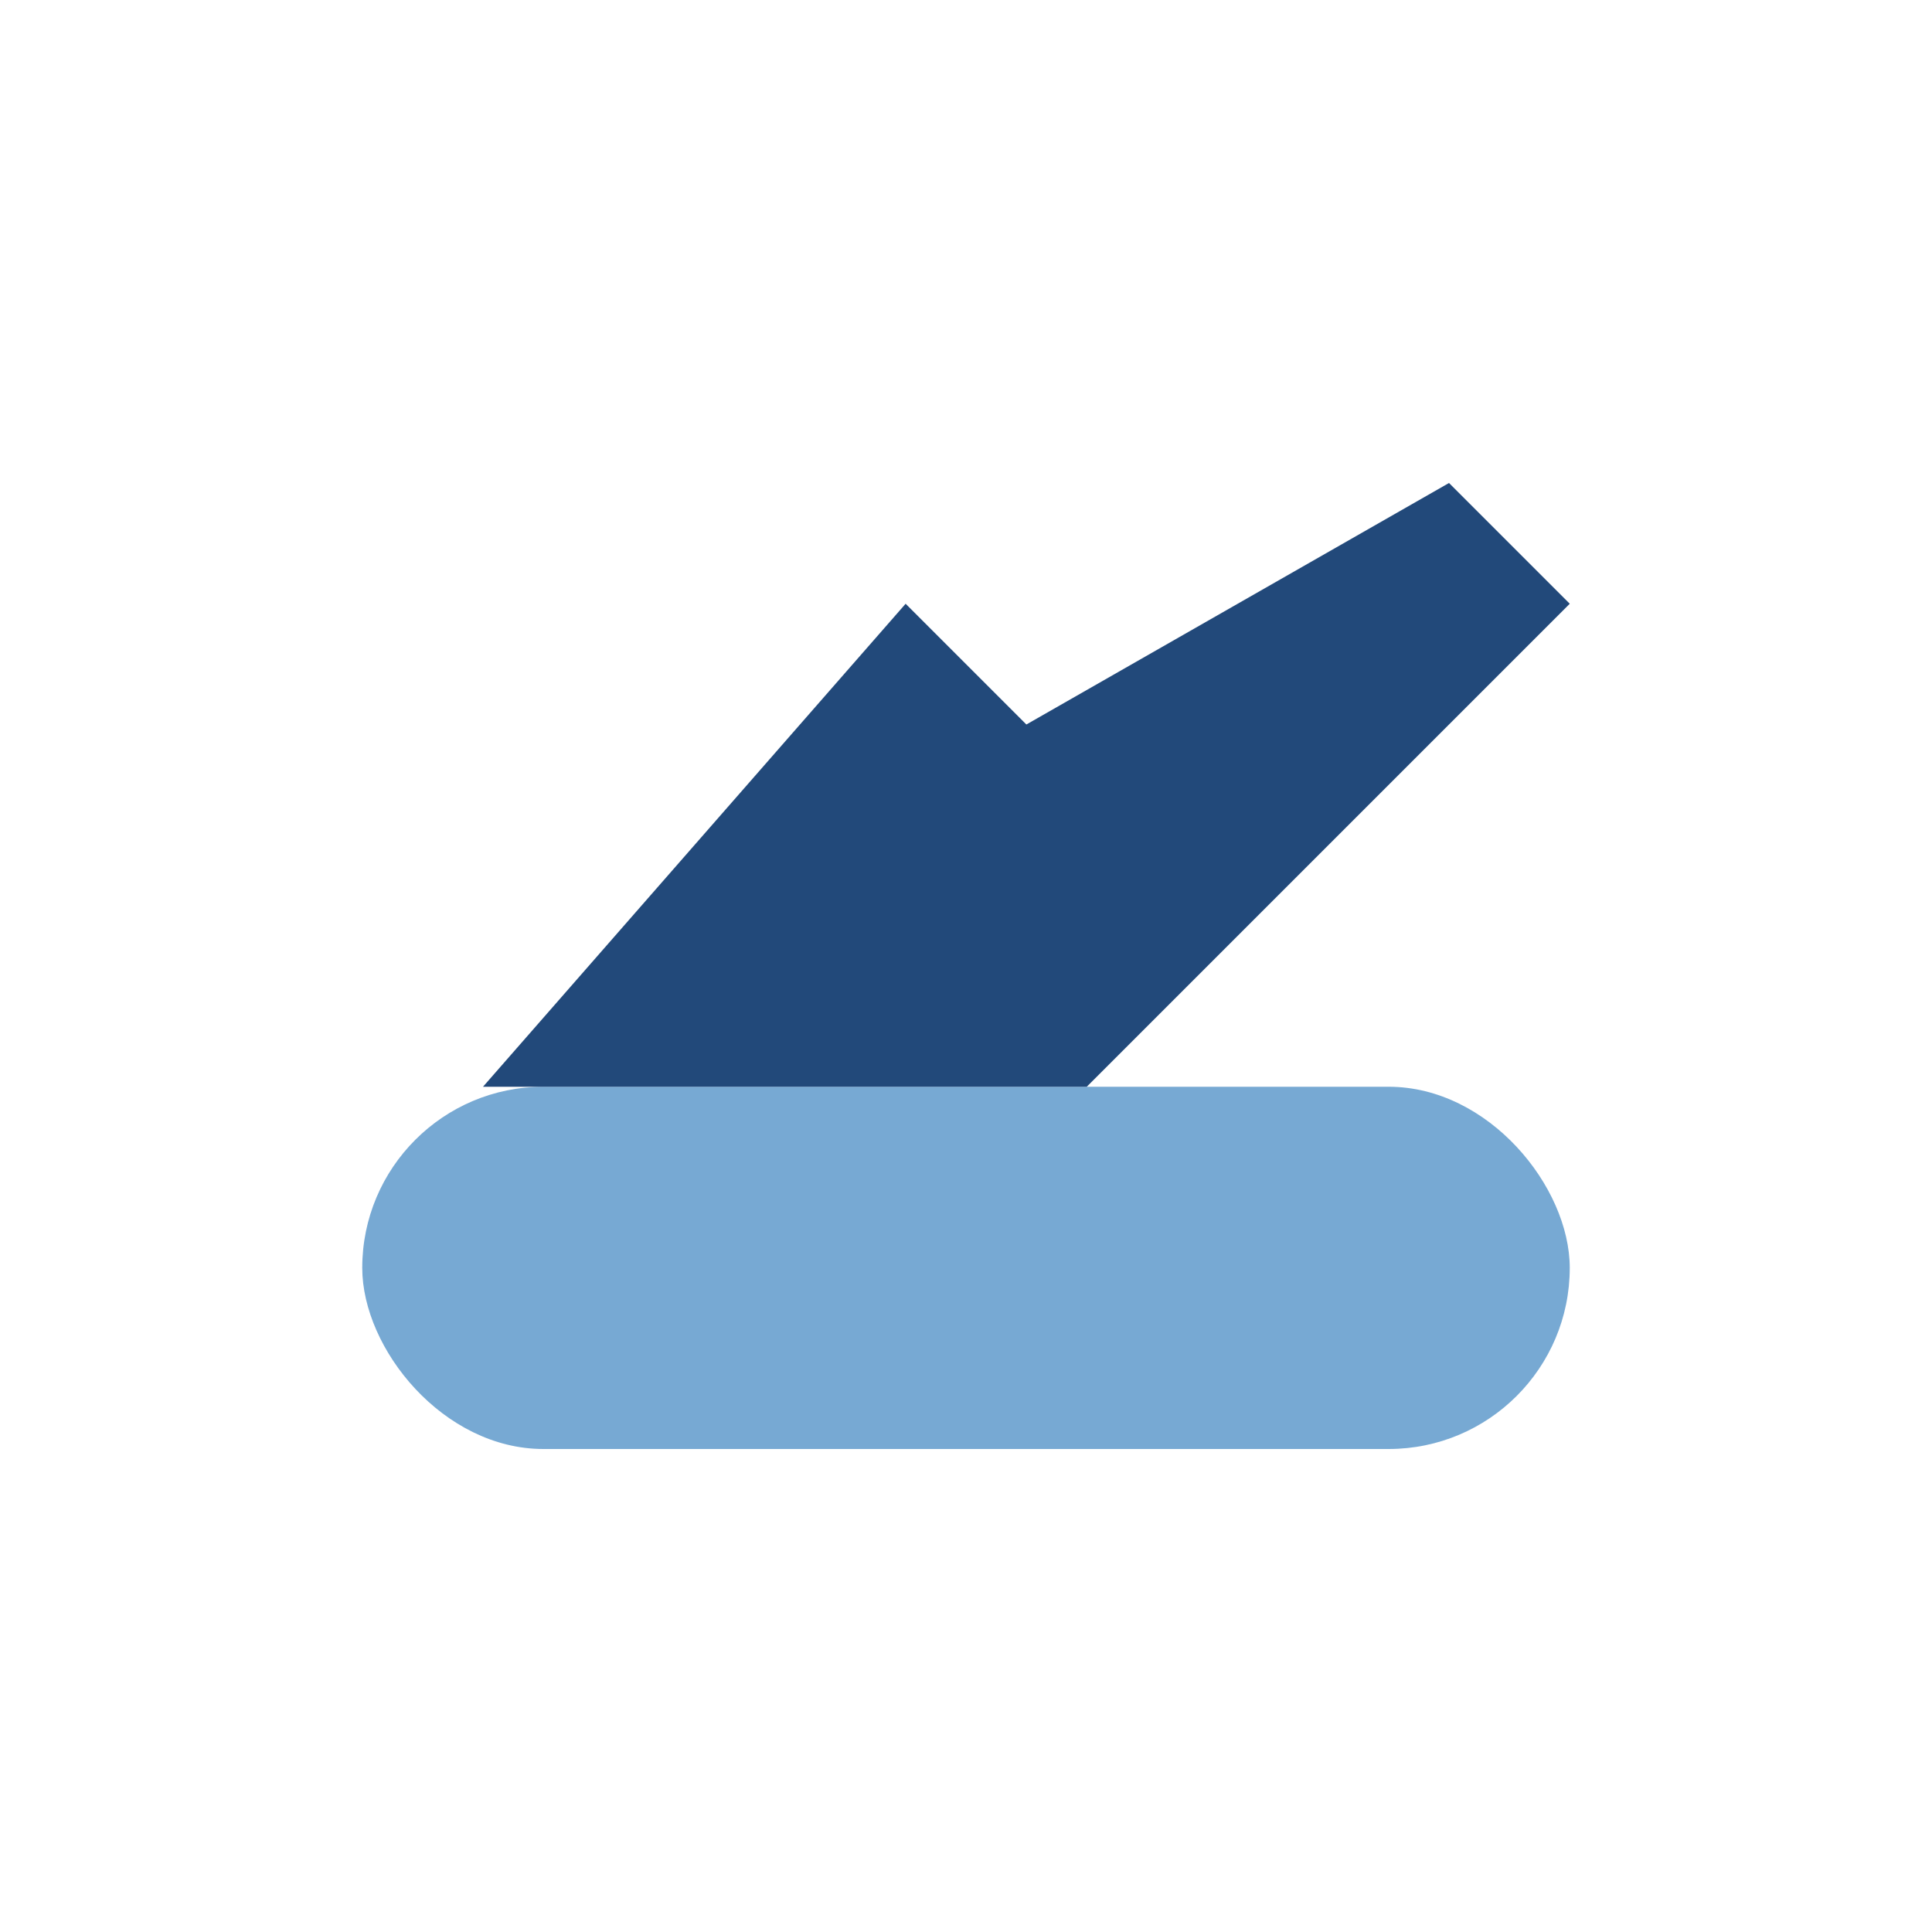 <?xml version="1.0" encoding="UTF-8"?>
<svg xmlns="http://www.w3.org/2000/svg" width="32" height="32" viewBox="0 0 32 32"><rect x="6" y="18" width="20" height="6" rx="3" fill="#77A9D3"/><path d="M8 18L15 10l2 2 7-4 2 2-8 8z" fill="#22497A"/></svg>